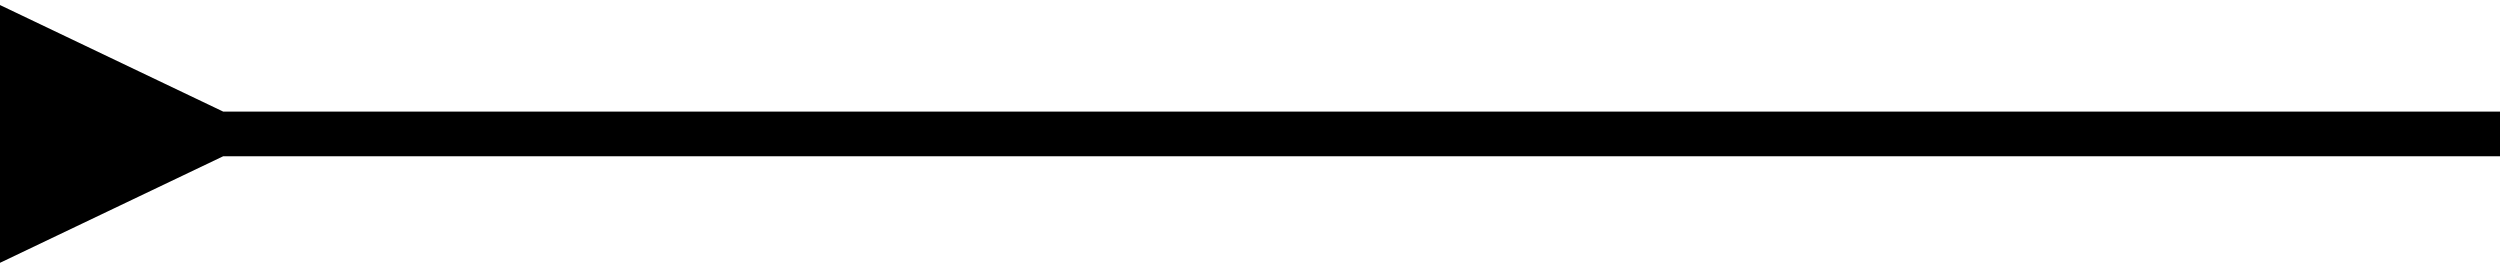 <?xml version="1.0" encoding="utf-8"?>
<svg xmlns="http://www.w3.org/2000/svg" fill="none" height="100%" overflow="visible" preserveAspectRatio="none" style="display: block;" viewBox="0 0 56 6" width="100%">
<path d="M5 2.5L0 0.113V5.887L5 3.5V2.5ZM4.5 3V3.5H56V3V2.5H4.5V3Z" fill="#D8D5DB" id="Vector 2" style="fill:#D8D5DB;fill:color(display-p3 0.847 0.835 0.859);fill-opacity:1;"/>
</svg>